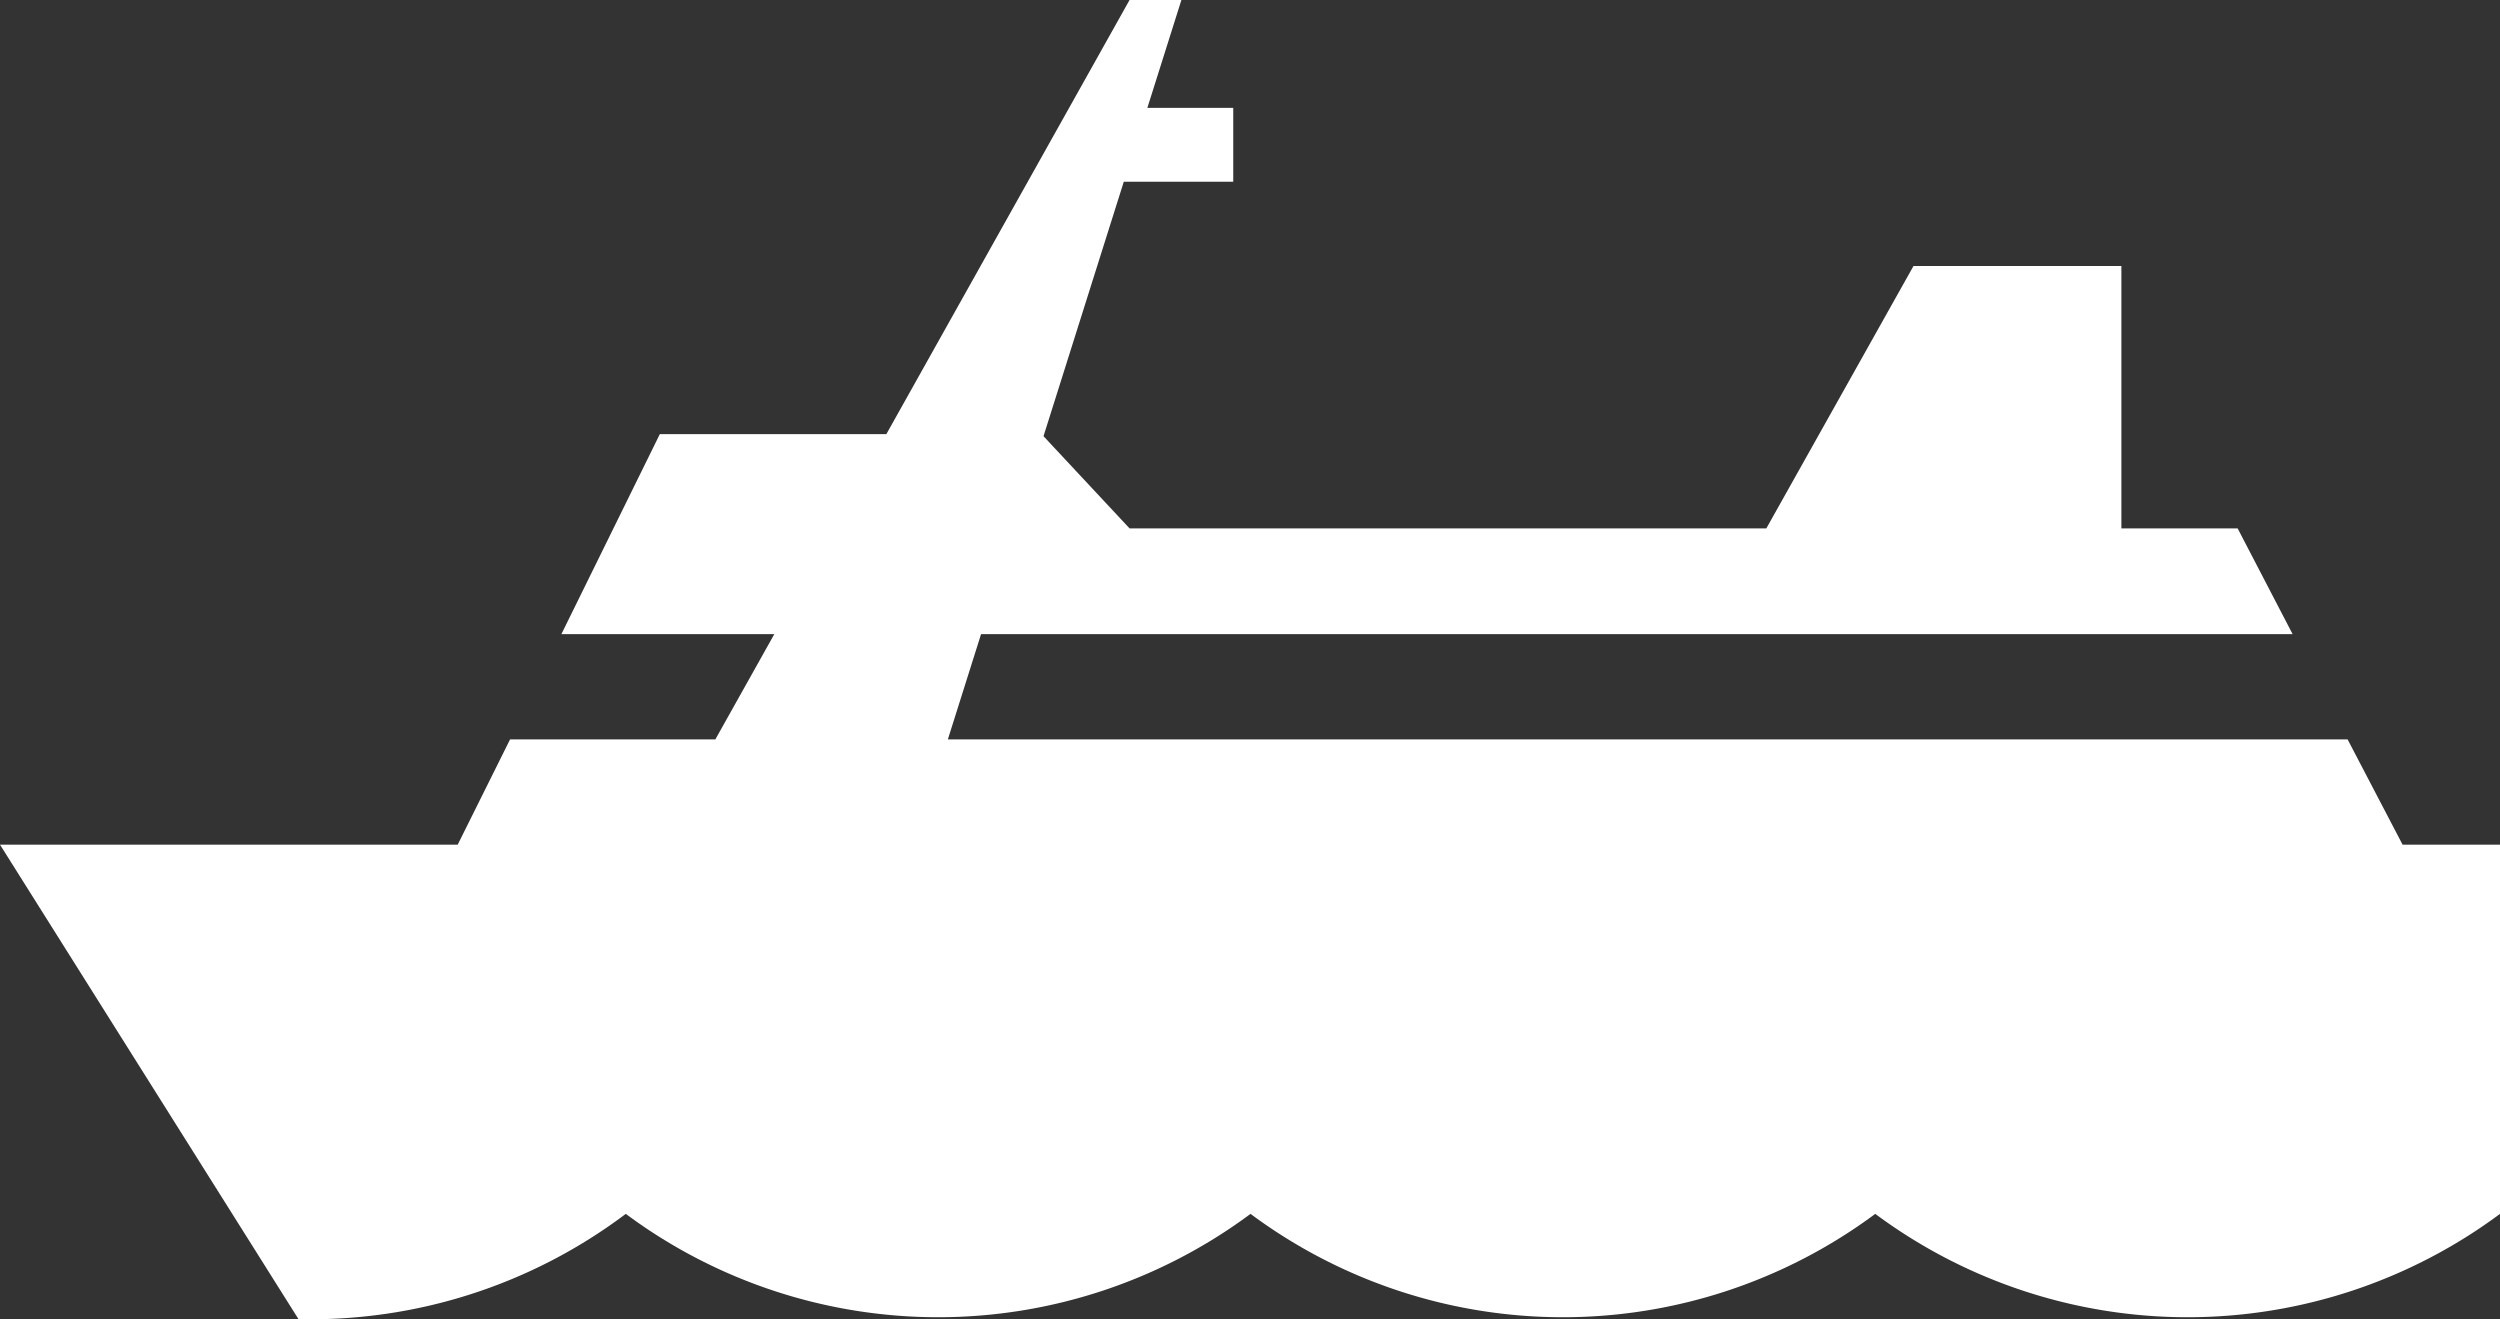 <svg xmlns="http://www.w3.org/2000/svg" width="477.4" height="251.927" xmlns:v="https://vecta.io/nano"><rect width="100%" height="100%" fill="#333333" stroke="none"/><path fill="#fff" d="M0 161.3h87.4l10-20.1h350.9l10.5 20.1h18.6v70.5a100 100 0 0 1-119.3 0 100 100 0 0 1-119.3 0 100 100 0 0 1-119.3 0A100 100 0 0 1 57 251.9zM215.7 0h9.9l-6.5 20.6h16.4v14.1h-20.9L181 141.2h-44.4zM126 82.9h72.9l16.8 18h121.6l28.1-50.1h39.7v50.1h22.2l10.5 20.2H107.2z"/></svg>